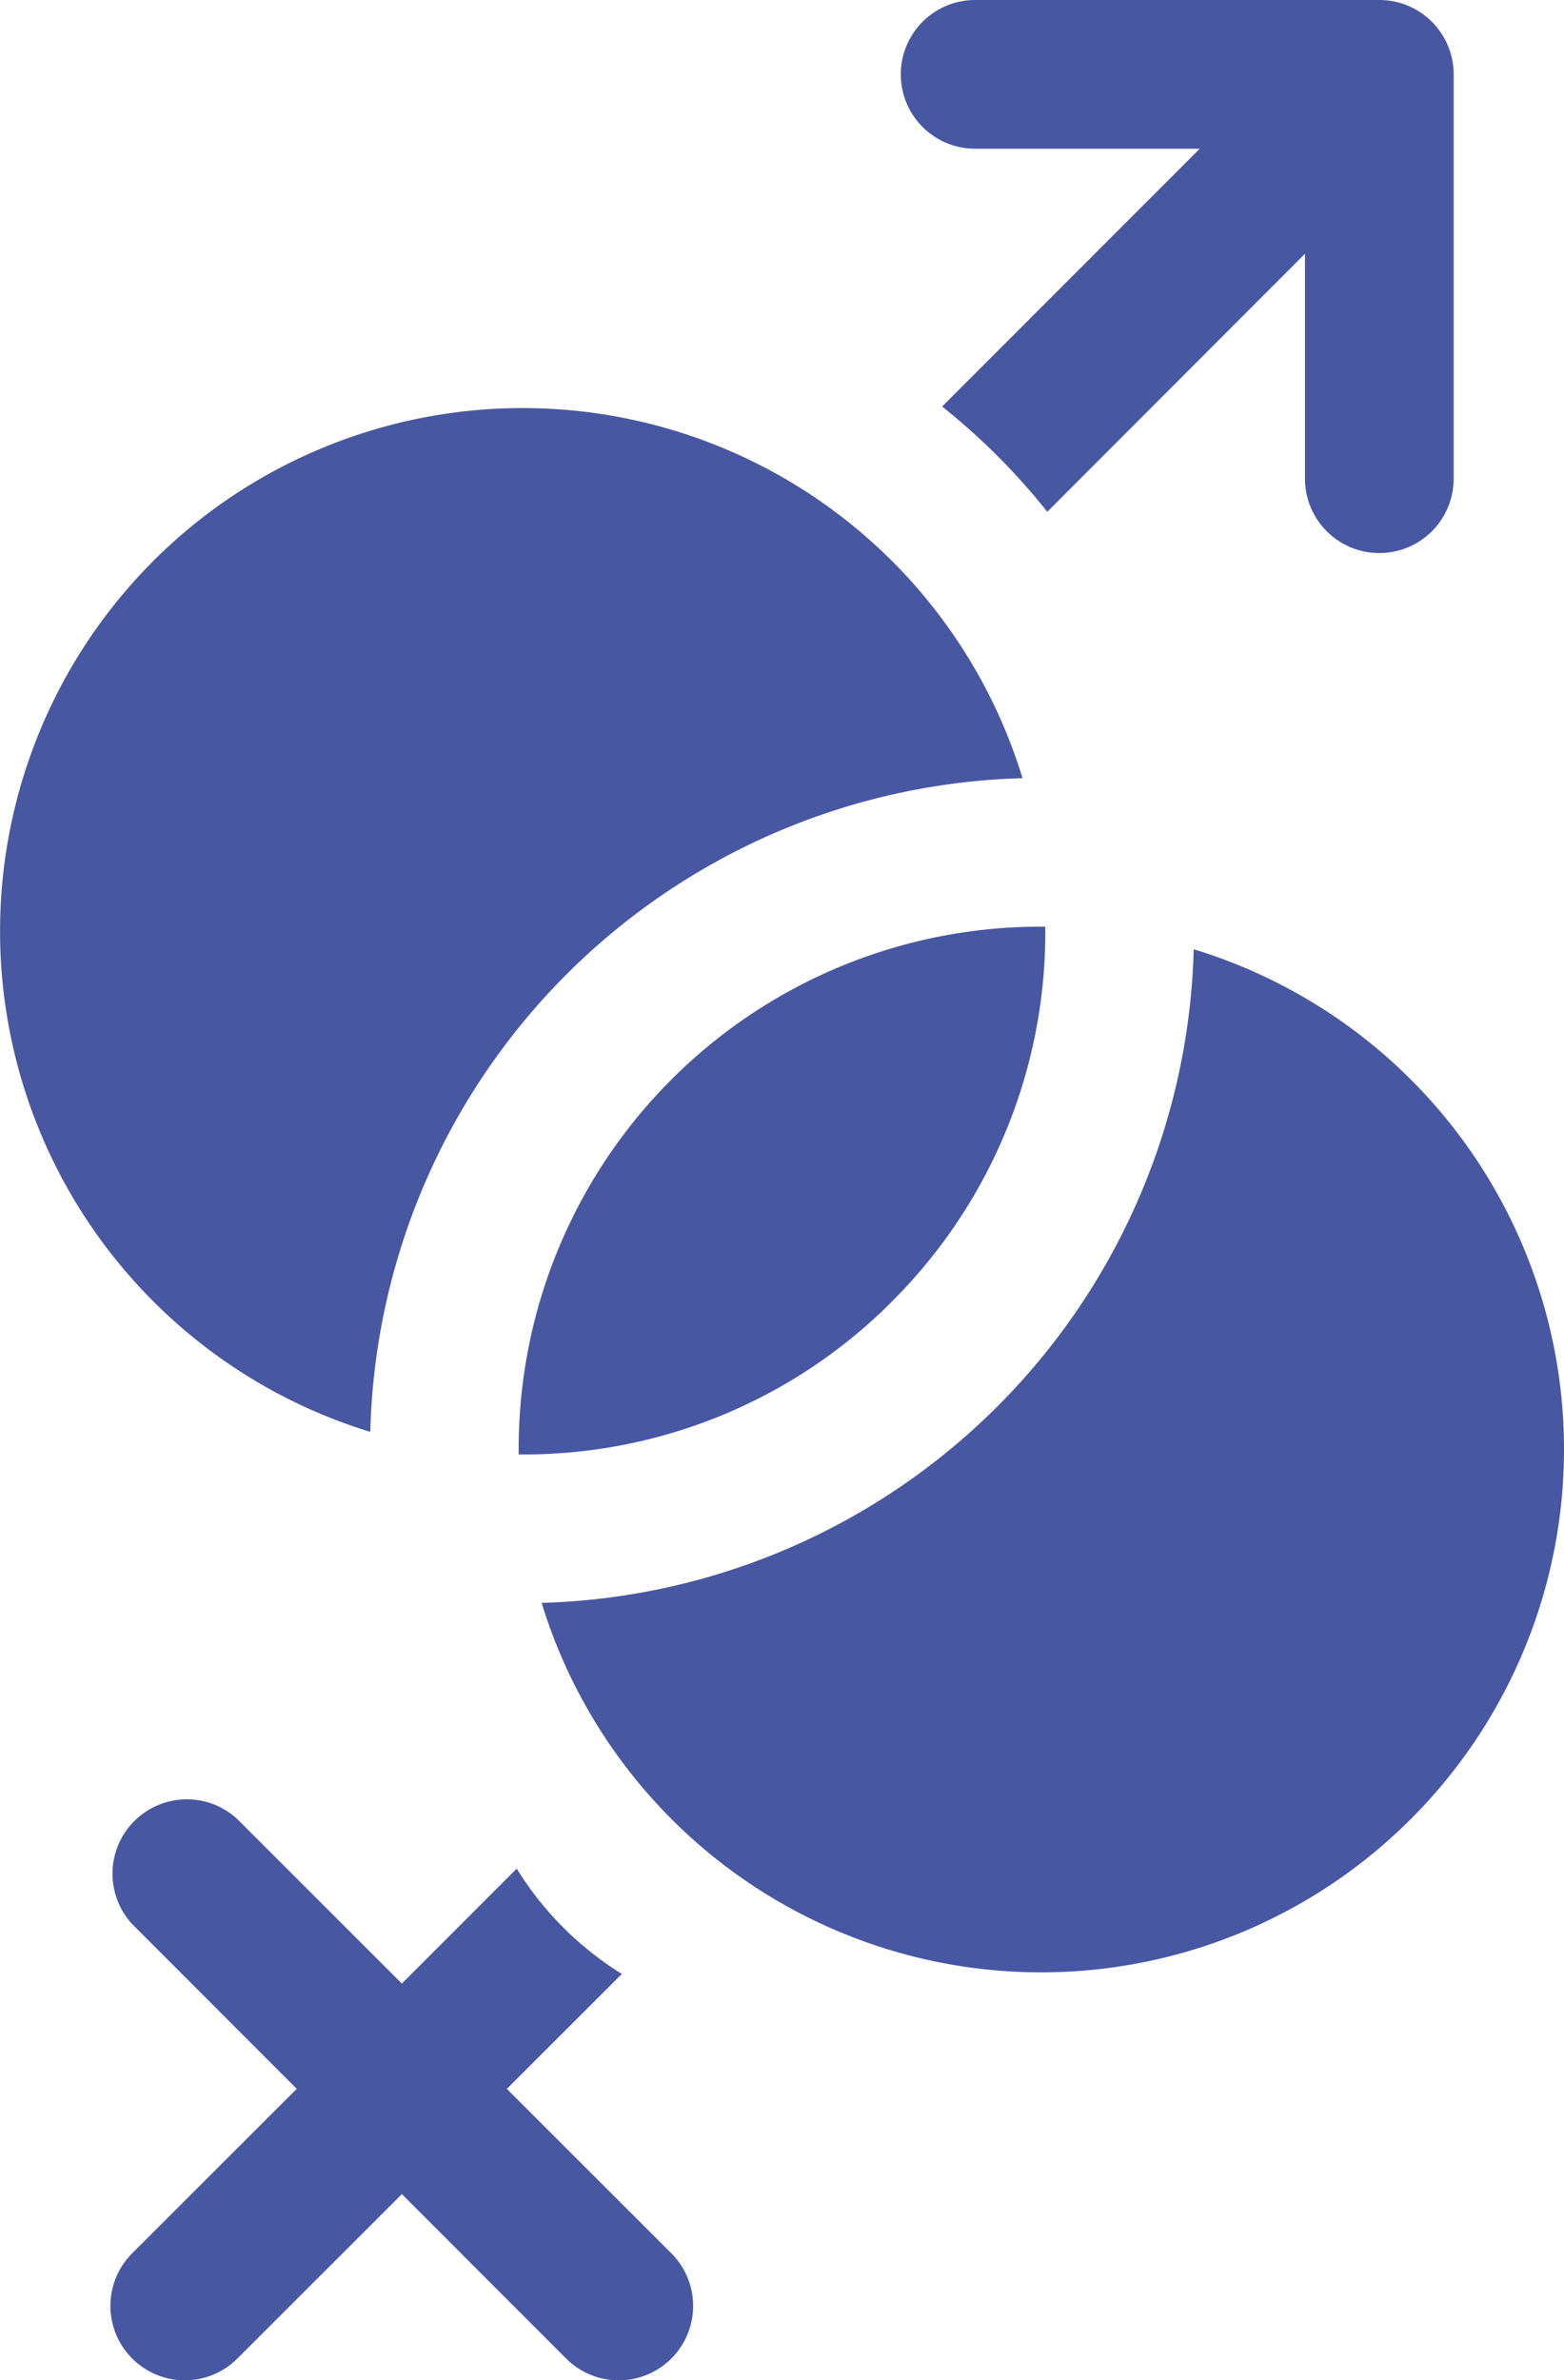 <?xml version="1.0" encoding="UTF-8"?>
<svg xmlns="http://www.w3.org/2000/svg" width="33.664" height="51.216" viewBox="0 0 33.664 51.216">
  <path id="gender_1_" data-name="gender (1)" d="M91.082,12.078A11.251,11.251,0,0,1,109.8,16.744,14.433,14.433,0,0,0,95.761,30.809a11.267,11.267,0,0,1-4.678-18.731ZM107,27.993a11.208,11.208,0,0,0,3.29-8.054h-.09A11.227,11.227,0,0,0,98.956,31.295h.085a11.172,11.172,0,0,0,7.959-3.3Zm11.156,11.149a11.247,11.247,0,0,0-4.671-18.717A14.448,14.448,0,0,1,99.449,34.489a11.246,11.246,0,0,0,18.708,4.652Zm-16.98,3.33L98.7,44.945l3.541,3.538a1.6,1.6,0,1,1-2.264,2.265L96.441,47.21,92.9,50.748a1.6,1.6,0,0,1-2.263-2.265l3.541-3.538L90.636,41.4A1.6,1.6,0,0,1,92.9,39.142l3.541,3.538,2.472-2.473a6.991,6.991,0,0,0,2.263,2.266Zm6.893-33.725a14.169,14.169,0,0,1,2.264,2.265L115.88,5.46V10.3a1.6,1.6,0,1,0,3.2,0V1.6a1.6,1.6,0,0,0-1.6-1.6h-8.7a1.6,1.6,0,0,0,0,3.2h4.834Z" transform="translate(-87.791)" fill="#4857A1" fill-rule="evenodd"></path>
</svg>
